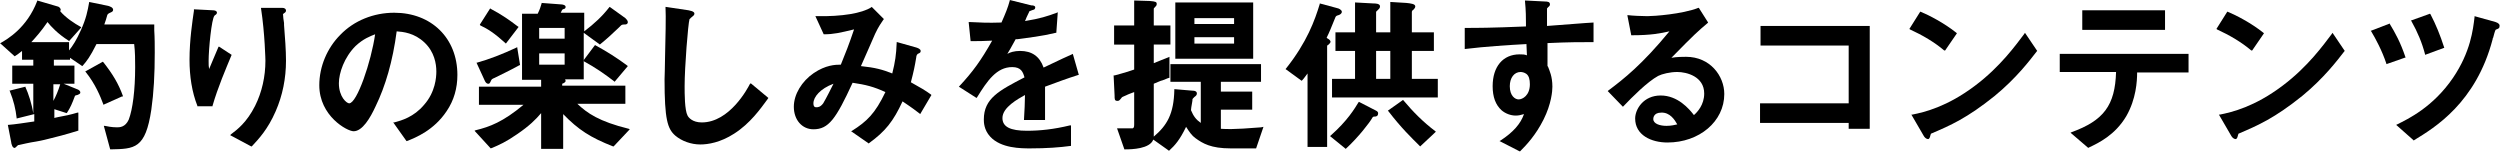 <?xml version="1.0" encoding="utf-8"?>
<!-- Generator: Adobe Illustrator 24.2.3, SVG Export Plug-In . SVG Version: 6.00 Build 0)  -->
<svg version="1.1" id="レイヤー_1" xmlns="http://www.w3.org/2000/svg" xmlns:xlink="http://www.w3.org/1999/xlink" x="0px"
	 y="0px" viewBox="0 0 510.5 31" style="enable-background:new 0 0 510.5 31;" xml:space="preserve">
<g>
	<path d="M25.1,19.7l0-0.1c-0.9-2.5-2.1-4.5-4-6.9L21,12.6l-3.6,2l0.1,0.1c2,2.5,3,5,3.6,6.6l0,0.1l3.8-1.7L25.1,19.7z"/>
	<path d="M31.5,5H21.3c0.3-0.8,0.4-1.2,0.6-1.9c0.1-0.2,0.1-0.3,0.8-0.6c0.2-0.1,0.4-0.2,0.4-0.5c0-0.5-0.7-0.7-1-0.8l-3.9-0.8
		l0,0.1c-0.3,1.7-0.6,3.3-1.7,5.7c-0.9,2-1.6,3.1-2.4,4.1V8.6H6.4c1-1.1,2-2.2,3.3-4.1c0.7,0.9,2.1,2.4,4.3,3.8l0.1,0.1l2.5-2.8
		l-0.1-0.1c-1.3-0.7-3.1-1.9-4.2-3.2c0,0,0,0,0,0c0-0.1,0.1-0.2,0.1-0.3c0-0.2-0.2-0.6-0.7-0.7L7.6,0.1l0,0.1C5.5,5.7,1.5,8,0.1,8.8
		L0,8.8l3,2.7L3,11.5c0.5-0.3,1-0.7,1.5-1.1v1.8h2.3v1.2H2.5v3.7h4.3v6.1c-0.3-2-1-4.1-1.6-5.4l0-0.1L2,18.5l-0.1,0l0.1,0.1
		c0.8,2,1.2,3.7,1.4,5.5l0,0.1l3.6-0.9v1.5c-2,0.3-4,0.6-5.3,0.7l-0.1,0l0.7,3.6l0,0.1c0.1,0.3,0.2,1,0.7,1C3,30.3,3,30.2,3.3,30
		c0.1-0.1,0.1-0.1,0.2-0.2c0.1-0.1,0.2-0.2,0.4-0.2c0.5-0.1,2.1-0.5,3.5-0.7c1.2-0.2,2.3-0.5,2.7-0.6c0.9-0.2,3.6-0.9,5.8-1.6l0.1,0
		V23l-0.2,0c-1.3,0.4-2.7,0.7-3.9,0.9c-0.3,0.1-0.6,0.1-0.8,0.2v-1.8l2.5,0.8l0.1-0.1c0.7-1.1,1-1.8,1.6-3.4c0-0.1,0.4-0.2,0.5-0.2
		l0,0c0.2-0.1,0.6-0.2,0.6-0.5c0-0.4-0.4-0.6-0.7-0.7l-2.7-1.1h2.2v-3.7h-4.2v-1.2h3.3v-0.4l2.5,1.7l0.1-0.1
		c0.8-0.9,1.5-1.8,2.8-4.4h7.7c0.2,1.6,0.2,3.3,0.2,4.7c0,4.7-0.5,8.6-1.3,10.7C25.6,26,24.4,26,23.9,26c-1.1,0-2-0.2-2.5-0.3
		l-0.2,0l1.3,4.8l0.1,0c4.9-0.1,7.1-0.1,8.3-8.1c0.5-3.5,0.7-7.2,0.7-11.7c0-1.2,0-3-0.1-4.5L31.5,5z M10.9,20.6v-3.4h1.4
		C11.9,18.5,11.4,19.7,10.9,20.6z"/>
	<path d="M47.3,11.2l-2.6-1.7l-0.1,0.1c-0.8,1.8-1.4,3.4-1.9,4.5c-0.1-0.5-0.1-0.9-0.1-1.7c0-2.3,0.6-8.6,1.2-9.2
		c0,0,0.1-0.1,0.1-0.1c0.2-0.1,0.4-0.3,0.4-0.5c0-0.4-0.5-0.5-0.8-0.5c0,0,0,0,0,0l-3.9-0.2l0,0.3c-0.3,2.1-0.9,5.9-0.9,10
		c0,3.4,0.5,6.6,1.6,9.4l0,0.1h3.1l0-0.1C44.5,17.8,46.1,14.1,47.3,11.2L47.3,11.2z"/>
	<path d="M58,2.7c0.2-0.1,0.4-0.3,0.4-0.5c0-0.4-0.3-0.6-0.8-0.6h-4.3l0,0.1c0.8,5.2,0.9,10.7,0.9,10.7c0,3.2-0.7,6.4-2.1,9.2
		c-1.7,3.4-3.7,4.9-4.9,5.8L47,27.6l4.3,2.3l0.1,0l0.1-0.1c1.3-1.4,3.2-3.4,4.8-7.1c1.4-3.2,2.1-6.7,2.1-10.3c0-2.2-0.2-4.7-0.4-7.3
		c0-0.1,0-0.2,0-0.4c-0.1-0.5-0.2-1.4-0.2-1.7C57.7,2.9,57.9,2.8,58,2.7z"/>
	<path d="M80.5,2.6c-4.2,0-8.2,1.6-11,4.5c-2.7,2.7-4.3,6.5-4.3,10.3c0,6.3,5.7,9.4,7,9.4c1.8,0,3.4-2.7,4.5-5.1
		c2-4.1,3.5-9.2,4.3-15.3c1.3,0.1,3.6,0.3,5.7,2.3c2,1.9,2.4,4.3,2.4,5.9c0,1.2-0.2,4.2-2.5,6.8c-2.1,2.5-4.6,3.2-6.1,3.6L80.3,25
		l2.7,3.8l0.1,0c1.8-0.7,5.5-2.2,8.1-6.1v0c1.5-2.2,2.2-4.7,2.2-7.4C93.4,7.8,88.1,2.6,80.5,2.6z M76.6,7
		c-0.8,5.6-3.7,14.1-5.3,14.1c-0.5,0-2.1-1.3-2.1-4.1c0-2.1,1.1-5.3,3.4-7.6l0,0C74.2,7.9,75.6,7.4,76.6,7z"/>
	<path d="M103.2,8.8l0.1,0.1l2.6-3.4l-0.3-0.2c-1.3-1-3.1-2.3-5.4-3.5l-0.1-0.1l-2.1,3.3L98,5.1l0.1,0.1C99.6,5.9,101,6.8,103.2,8.8
		z"/>
	<path d="M117.9,21.2h9.8v-3.7h-12.9v-0.4c0.3-0.1,0.7-0.3,0.7-0.6c0-0.1-0.1-0.2-0.1-0.3h3.8V6.7l3.3,2.4l0.1-0.1
		c1.6-1.3,2.1-1.8,3.8-3.4l0.3-0.3c0.2-0.2,0.3-0.3,0.8-0.3l0.1,0c0.3,0,0.6-0.1,0.6-0.5c0-0.3-0.3-0.6-0.5-0.8l-3.2-2.3l-0.1,0.1
		c-1.4,1.8-3,3.3-5.1,4.9l0,0V2.6h-4.8c0.2-0.4,0.3-0.6,0.3-0.6l0,0c0,0,0.3-0.2,0.4-0.2c0,0,0.1,0,0.1,0l0,0
		c0.1-0.1,0.2-0.2,0.2-0.4c0-0.4-0.7-0.5-0.9-0.5c0,0,0,0,0,0l-4-0.3l0,0.1c-0.2,0.7-0.4,1.3-0.8,2.1h-3.2v13.5h3.9v1.4H97.8v3.7
		h9.1c-4.2,3.5-6.9,4.5-9.8,5.2l-0.2,0.1l3.3,3.6l0.3-0.1c1.4-0.6,2.8-1.2,5.1-2.8c2.5-1.7,3.8-3,4.9-4.3v7.3h4.5v-7.1
		c3.1,3.2,5.6,4.8,10.2,6.6l0.1,0l3.3-3.5l-0.2-0.1C122.3,24.8,119.9,23.1,117.9,21.2z M110.1,7.9V5.7h5.2v2.2H110.1z M115.3,10.9
		v2.3h-5.2v-2.3H115.3z"/>
	<path d="M99.7,17.1c0.2,0,0.3,0,0.6-0.7c0.1-0.2,0.2-0.3,0.7-0.5l0,0c1.6-0.8,2.9-1.4,5.1-2.6l0.1,0l-0.6-3.7l-0.1,0.1
		c-3,1.4-5.6,2.4-8.1,3.1l-0.1,0l1.7,3.7C99.1,16.7,99.3,17.1,99.7,17.1z"/>
	<path d="M121.5,9.2l-2.4,3.2l0.1,0.1c2.4,1.3,4.4,2.7,6.2,4.1l0.1,0.1l2.7-3.2l-0.1-0.1C126.1,11.9,123.9,10.5,121.5,9.2L121.5,9.2
		z"/>
	<path d="M153.1,17.2c-0.4,0.8-4.1,7.8-9.8,7.8c-1.9,0-2.7-1-2.9-1.4c-0.6-1.1-0.6-4.5-0.6-6c0-3.9,0.7-12.7,1-13.7
		c0.1-0.1,0.2-0.1,0.2-0.2c0.5-0.4,0.8-0.6,0.8-0.9c0-0.2-0.1-0.5-1.2-0.7l-4.7-0.7l0,0.2c0.1,1.5,0,6.4-0.1,10.2
		c0,2-0.1,3.7-0.1,4.4c0,8.2,0.6,10.1,2.2,11.5c1.3,1.1,3.2,1.8,5.1,1.8c1.6,0,4.1-0.4,6.9-2.2c3.3-2.1,5.4-5.1,6.8-7l0.2-0.3
		l-3.6-3L153.1,17.2z"/>
	<path d="M186,16.8c0.6-2.3,0.8-3.3,1.1-5.1l0-0.1c0.1-0.4,0.1-0.4,0.3-0.6c0.5-0.2,0.6-0.3,0.6-0.6c0-0.4-0.6-0.6-0.9-0.7l-3.9-1.1
		l-0.1,0l0,0.2c-0.1,2.4-0.3,3.8-0.9,6.2c-2-0.8-3.5-1.2-6.4-1.5c0.5-1.2,2.9-6.5,2.9-6.6c0.7-1.5,1.3-2.3,1.7-2.9l0.1-0.1l-2.4-2.4
		l-0.1-0.1l-0.1,0.1c-1.9,1.2-5.9,1.9-11.2,1.8l-0.2,0l1.7,3.7l0.1,0c1.9,0,3.2-0.3,6.1-1c-1,3-1.8,5-2.7,7.2
		c-1.2,0-3.1,0.1-5.5,1.7c-2.5,1.7-4.1,4.4-4.1,6.9c0,2.7,1.7,4.6,4,4.6c3.1,0,4.6-2.1,8-9.5c2.7,0.4,4.3,0.8,6.7,1.9
		c-2.1,4.4-3.8,6-6.8,7.9l-0.2,0.1l3.6,2.5l0.1-0.1c3.3-2.4,4.9-4.4,6.8-8.5c0.7,0.5,1.7,1.1,3.5,2.5l0.1,0.1l2.3-3.9l-0.1-0.1
		C189,18.5,188,17.9,186,16.8z M166.7,21.9c-0.2,0-0.6,0-0.6-0.8c0-1.3,1.4-3,4.1-4c-0.4,0.8-1.5,3-2.1,4
		C167.5,21.9,167,21.9,166.7,21.9z"/>
	<path d="M219.1,11c-1.6,0.7-2,0.9-6,2.8c-0.8-2.3-2.4-3.4-4.8-3.4c-1.2,0-2.1,0.3-2.6,0.6c0.4-0.7,0.8-1.3,1.7-3l0.4,0
		c2.2-0.3,4.9-0.6,7.8-1.3l0.1,0l0.3-4.2l-0.2,0.1c-1.9,0.7-3.4,1.2-6.5,1.7l0.1-0.2c0.2-0.6,0.8-1.7,0.8-1.8
		c0.2-0.1,0.8-0.3,0.8-0.3c0.1,0,0.4-0.1,0.4-0.5c0-0.3-0.4-0.4-0.7-0.4c0,0-0.1,0-0.1,0L206.2,0l0,0.1c-0.4,1.5-0.9,2.7-1.7,4.5
		c-2.9,0.1-4.4,0-6.5-0.1l-0.2,0l0.4,3.9h0.1c1.4,0,2.4,0,4.3-0.1c-2.3,4.1-4,6.4-6.7,9.3l-0.1,0.1l3.6,2.3l0.1-0.1
		c2.1-3.4,4-6.2,7.2-6.2c1.8,0,2.2,1,2.5,2.1c-5.2,2.7-8.3,4.3-8.3,8.6c0,0.5,0,2.1,1.3,3.5c2.2,2.4,6.3,2.4,8.2,2.4
		c3.3,0,6-0.2,8.2-0.5l0.1,0v-4.2l-0.2,0c-3.3,0.8-6.1,1.1-8.8,1.1c-3.4,0-5-0.8-5-2.6c0-2.2,3.2-3.9,4.6-4.7l0,0.1
		c0,1.4-0.1,3.1-0.2,4.9l0,0.1h4.3v-0.1c0-0.6,0-1.9,0-3.2c0-1.4,0-2.8,0-3.5c2.7-1,4.3-1.6,6.8-2.4l0.1,0l-1.2-4.2L219.1,11z"/>
	<path d="M255.9,0.5H240V12h15.9V0.5z M243.9,4.9V3.7h8.1v1.2H243.9z M243.9,8.9V7.6h8.1v1.3H243.9z"/>
	<path d="M249.3,26.3v-3.9h6.4v-3.7h-6.4v-2h8.2v-3.6H239v3.6h6.2v8.4c-1-0.7-1.5-1.4-2-2.6c0-0.2,0.1-0.9,0.2-1.4
		c0.1-0.4,0.1-0.7,0.1-0.8c0-0.1,0.1-0.2,0.4-0.5c0.3-0.2,0.5-0.4,0.5-0.7c0-0.4-0.3-0.6-1.1-0.6l-3.5-0.3l0,0.1
		c-0.1,5-1.5,7.3-4.2,9.6c0-0.1,0-0.1,0-0.2V17.1c0.8-0.3,1.3-0.6,1.8-0.7c0.6-0.2,0.9-0.4,1.3-0.5l0.1,0v-4.3l-0.2,0.1
		c-0.7,0.3-2.1,0.8-3,1.2V9.1h3.4V5.2h-3.4V1.8c0-0.1,0.1-0.2,0.3-0.4c0.2-0.2,0.3-0.3,0.3-0.6c0-0.4-0.2-0.5-1.4-0.6l-3.2-0.1v5.1
		h-4.1v3.9h4.1v5.1c-2.3,0.8-3.4,1-4,1.2l-0.2,0l0.2,4.1c0,0.8,0,1.1,0.6,1.1c0.3,0,0.4-0.1,0.8-0.6c0.1-0.2,0.2-0.2,1.1-0.6
		l0.2-0.1c0.2-0.1,0.8-0.3,1.3-0.5v6.6c0,0.6-0.1,0.7-0.3,0.8c-0.2,0-1.6,0-2.3,0c-0.3,0-0.6,0-0.7,0h-0.2l1.5,4.3l0.2,0
		c1.3,0,5-0.1,5.7-2l3.1,2.2l0.1,0.1l0.1-0.1c1.1-1,2.1-2.1,3.4-4.8c0.7,1.1,1.2,1.8,1.9,2.3c1.5,1.1,3.2,2.1,7.2,2.1h5.2l1.5-4.4
		l-0.5,0.1C255.8,26.1,252.1,26.5,249.3,26.3z"/>
	<path d="M288.3,10.4h4.5V6.6h-4.5V2.4c0-0.1,0.1-0.3,0.3-0.4c0.3-0.3,0.4-0.5,0.4-0.7c0-0.5-0.9-0.6-1.8-0.7l-3.3-0.2v6.2H281V2.4
		c0.1-0.1,0.2-0.2,0.3-0.3c0.2-0.2,0.5-0.4,0.5-0.8c0-0.6-1-0.6-1.4-0.6c0,0,0,0,0,0l-3.7-0.2v6.1h-4v3.8h4v5.7H272v3.8h21.6v-3.8
		h-5.3V10.4z M281,16.1v-5.7h2.9v5.7H281z"/>
	<path d="M271,7.8l-0.1-0.1c0.6-1.2,0.9-2,1.8-4.2l0,0c0.1-0.2,0.2-0.3,0.6-0.4l0,0c0.3-0.1,0.7-0.3,0.7-0.7c0-0.4-0.7-0.7-0.8-0.7
		l-3.7-1l0,0.1c-1,3.3-2.6,7.8-6.9,13.2l-0.1,0.1l3.3,2.4l0.1-0.1c0.4-0.4,0.7-0.9,1.1-1.4V30h4V9.4c0-0.1,0.1-0.2,0.3-0.3l0,0
		c0,0,0,0,0.1-0.1c0.1-0.1,0.3-0.3,0.3-0.5C271.6,8.2,271.5,8.1,271,7.8z"/>
	<path d="M286.5,20.4L286.5,20.4l-3.1,2.2l0.1,0.1c2.7,3.5,4.7,5.4,6.3,7l0.2,0.2l3.2-3l-0.1-0.1C290.6,24.9,288.6,22.9,286.5,20.4z
		"/>
	<path d="M281,22.6l-3.5-1.8l-0.1,0.1c-0.8,1.3-2.2,3.7-5.7,6.8l-0.1,0.1l3.2,2.6l0.1-0.1c2.5-2.3,4.8-5.3,5.3-6.2
		c0.1-0.2,0.2-0.3,0.5-0.3l0,0c0,0,0,0,0.1,0c0.2,0,0.6-0.1,0.6-0.6C281.5,23.1,281.3,22.7,281,22.6z"/>
	<path d="M315.9,5.3V1.8c0-0.1,0-0.1,0.2-0.3c0.2-0.2,0.4-0.3,0.4-0.6c0-0.5-0.4-0.6-1.1-0.6l-4-0.2l0,0.1c0.2,2,0.2,3.5,0.2,4.6
		c0,0.2,0,0.5,0,0.6c-7.2,0.3-10.1,0.3-12.4,0.3h-0.1v4.3l0.1,0c4.1-0.5,8.8-0.8,12.5-1l0.1,2.3c-0.5-0.2-0.9-0.2-1.5-0.2
		c-3.4,0-5.5,2.5-5.5,6.5c0,2.2,0.6,3.8,1.8,4.9c0.8,0.7,1.9,1.1,2.9,1.1c0.6,0,1-0.1,1.7-0.3c-0.7,2-2.2,3.7-4.8,5.4l-0.2,0.1
		l4.1,2.1l0.1,0l0.1-0.1c1.2-1.2,3.1-3.2,4.7-6.4c1.6-3.2,1.8-5.8,1.8-6.7c0-2.1-0.6-3.3-0.9-4.1l-0.1-0.1V8.8
		c4.4-0.2,6.6-0.2,9.3-0.2h0.1v-4l-1.6,0.1C321.2,4.9,319.8,5,315.9,5.3z M312.4,17.2c0,2.3-1.5,3.1-2.3,3.1c-0.7,0-1.8-0.7-1.8-2.7
		c0-1.7,0.9-2.9,2.2-2.9c0.3,0,0.8,0.1,1.2,0.4C312.2,15.5,312.4,16.2,312.4,17.2z"/>
	<path d="M344.3,11.6c-0.5,0-1.9,0-3,0.2c4.8-4.9,5.4-5.4,7.4-7.1l0.1-0.1l-1.9-3l-0.1,0c-3.3,1.3-9.1,1.7-10.4,1.7
		c-1.1,0-3.2-0.1-3.9-0.2l-0.2,0l0.8,4.1l0.1,0c4,0,5.9-0.4,7.7-0.8c-5.6,6.8-9.3,9.7-12.5,12.1l-0.1,0.1l3.1,3.2l0.1-0.1
		c1.8-1.9,4.9-5,7.1-6.2c0.8-0.4,2.4-0.8,3.9-0.8c1.9,0,5.5,0.9,5.5,4.4c0,2.3-1.4,3.8-2.1,4.4c-1-1.3-3.3-4-6.8-4
		c-3.5,0-5.2,2.8-5.2,4.7c0,3.4,3.3,4.9,6.6,4.9c6.5,0,11.6-4.3,11.6-9.9C352.1,15.5,349.2,11.6,344.3,11.6z M342.5,25.4L342.5,25.4
		c-0.5,0.1-1.2,0.3-2.2,0.3c-1.3,0-2.7-0.4-2.7-1.4c0-0.1,0-1.3,1.6-1.3C341,22.9,342,24.5,342.5,25.4z"/>
	<polygon points="359.5,9.3 377.5,9.3 377.5,21.1 359.4,21.1 359.4,25.1 377.5,25.1 377.5,26.3 381.8,26.3 381.8,5.3 359.5,5.3 	"/>
	<path d="M397.2,10.3l2.4-3.5l-0.1-0.1c-2.5-2-5.6-3.6-7.3-4.3l-0.1,0l-2.2,3.5l0.1,0.1c2.6,1.2,5,2.6,7,4.3L397.2,10.3z"/>
	<path d="M413.3,7c-1.6,2.1-4.8,6.6-10,10.5c-5.7,4.3-10.3,5.4-12.8,5.9l-0.2,0l2.5,4.3c0.2,0.4,0.6,0.7,0.9,0.7
		c0.3,0,0.4-0.4,0.5-0.8c0-0.1,0.1-0.2,0.1-0.3c4-1.7,7.4-3.2,13-7.7c4.5-3.7,7.2-7.3,8.6-9.1l0.1-0.1l-2.5-3.7L413.3,7z"/>
	<rect x="425.2" y="2.1" width="16.9" height="4"/>
	<path d="M420.5,14.7h11.6c-0.2,6.8-2.5,9.9-9.1,12.3l-0.2,0.1l3.5,3l0.1,0.1l0.2-0.1c1.9-0.9,5.3-2.5,7.6-6.4
		c2-3.5,2.2-7.1,2.2-8.9h10.5v-3.8h-26.3V14.7z"/>
	<path d="M476.1,7c-1.6,2.1-4.8,6.6-10,10.5c-5.7,4.3-10.3,5.4-12.8,5.9l-0.2,0l2.5,4.3c0.2,0.4,0.6,0.7,0.9,0.7
		c0.3,0,0.4-0.4,0.5-0.8c0-0.1,0.1-0.2,0.1-0.3c4-1.7,7.4-3.2,13-7.7c4.5-3.7,7.2-7.3,8.6-9.1l0.1-0.1l-2.5-3.7L476.1,7z"/>
	<path d="M459.9,10.3l2.4-3.5l-0.1-0.1c-2.5-2-5.6-3.6-7.3-4.3l-0.1,0l-2.2,3.5l0.1,0.1c2.6,1.2,5,2.6,7,4.3L459.9,10.3z"/>
	<path d="M491.2,11.7c-1-3-2.1-5-3.2-6.8L488,4.8l-3.9,1.5l0.1,0.1c0.9,1.5,2.2,3.9,3.1,6.6l0,0.1l4-1.4L491.2,11.7z"/>
	<path d="M495.2,11.1l0,0.1l3.8-1.4l0.1,0l0-0.1c-0.8-2.5-1.7-4.7-2.8-6.8l-0.1-0.1l-3.9,1.4l0.1,0.1
		C493.7,6.6,494.6,8.8,495.2,11.1z"/>
	<path d="M509.6,4.5l-4.3-1.2l0,0.2c-0.3,2.5-0.8,7.1-4.4,12.4c-4.1,6-9.2,8.4-11.4,9.5l-0.2,0.1l3.5,3.1l0.1,0.1l0.1-0.1
		c4.1-2.5,12.6-7.6,16-20.6c0-0.1,0-0.2,0.1-0.3c0.1-0.4,0.4-1.5,0.5-1.6c0.1-0.1,0.5-0.2,0.6-0.3l0,0c0.2-0.1,0.2-0.4,0.2-0.4
		C510.5,5,510.2,4.7,509.6,4.5z"/>
</g>
</svg>
